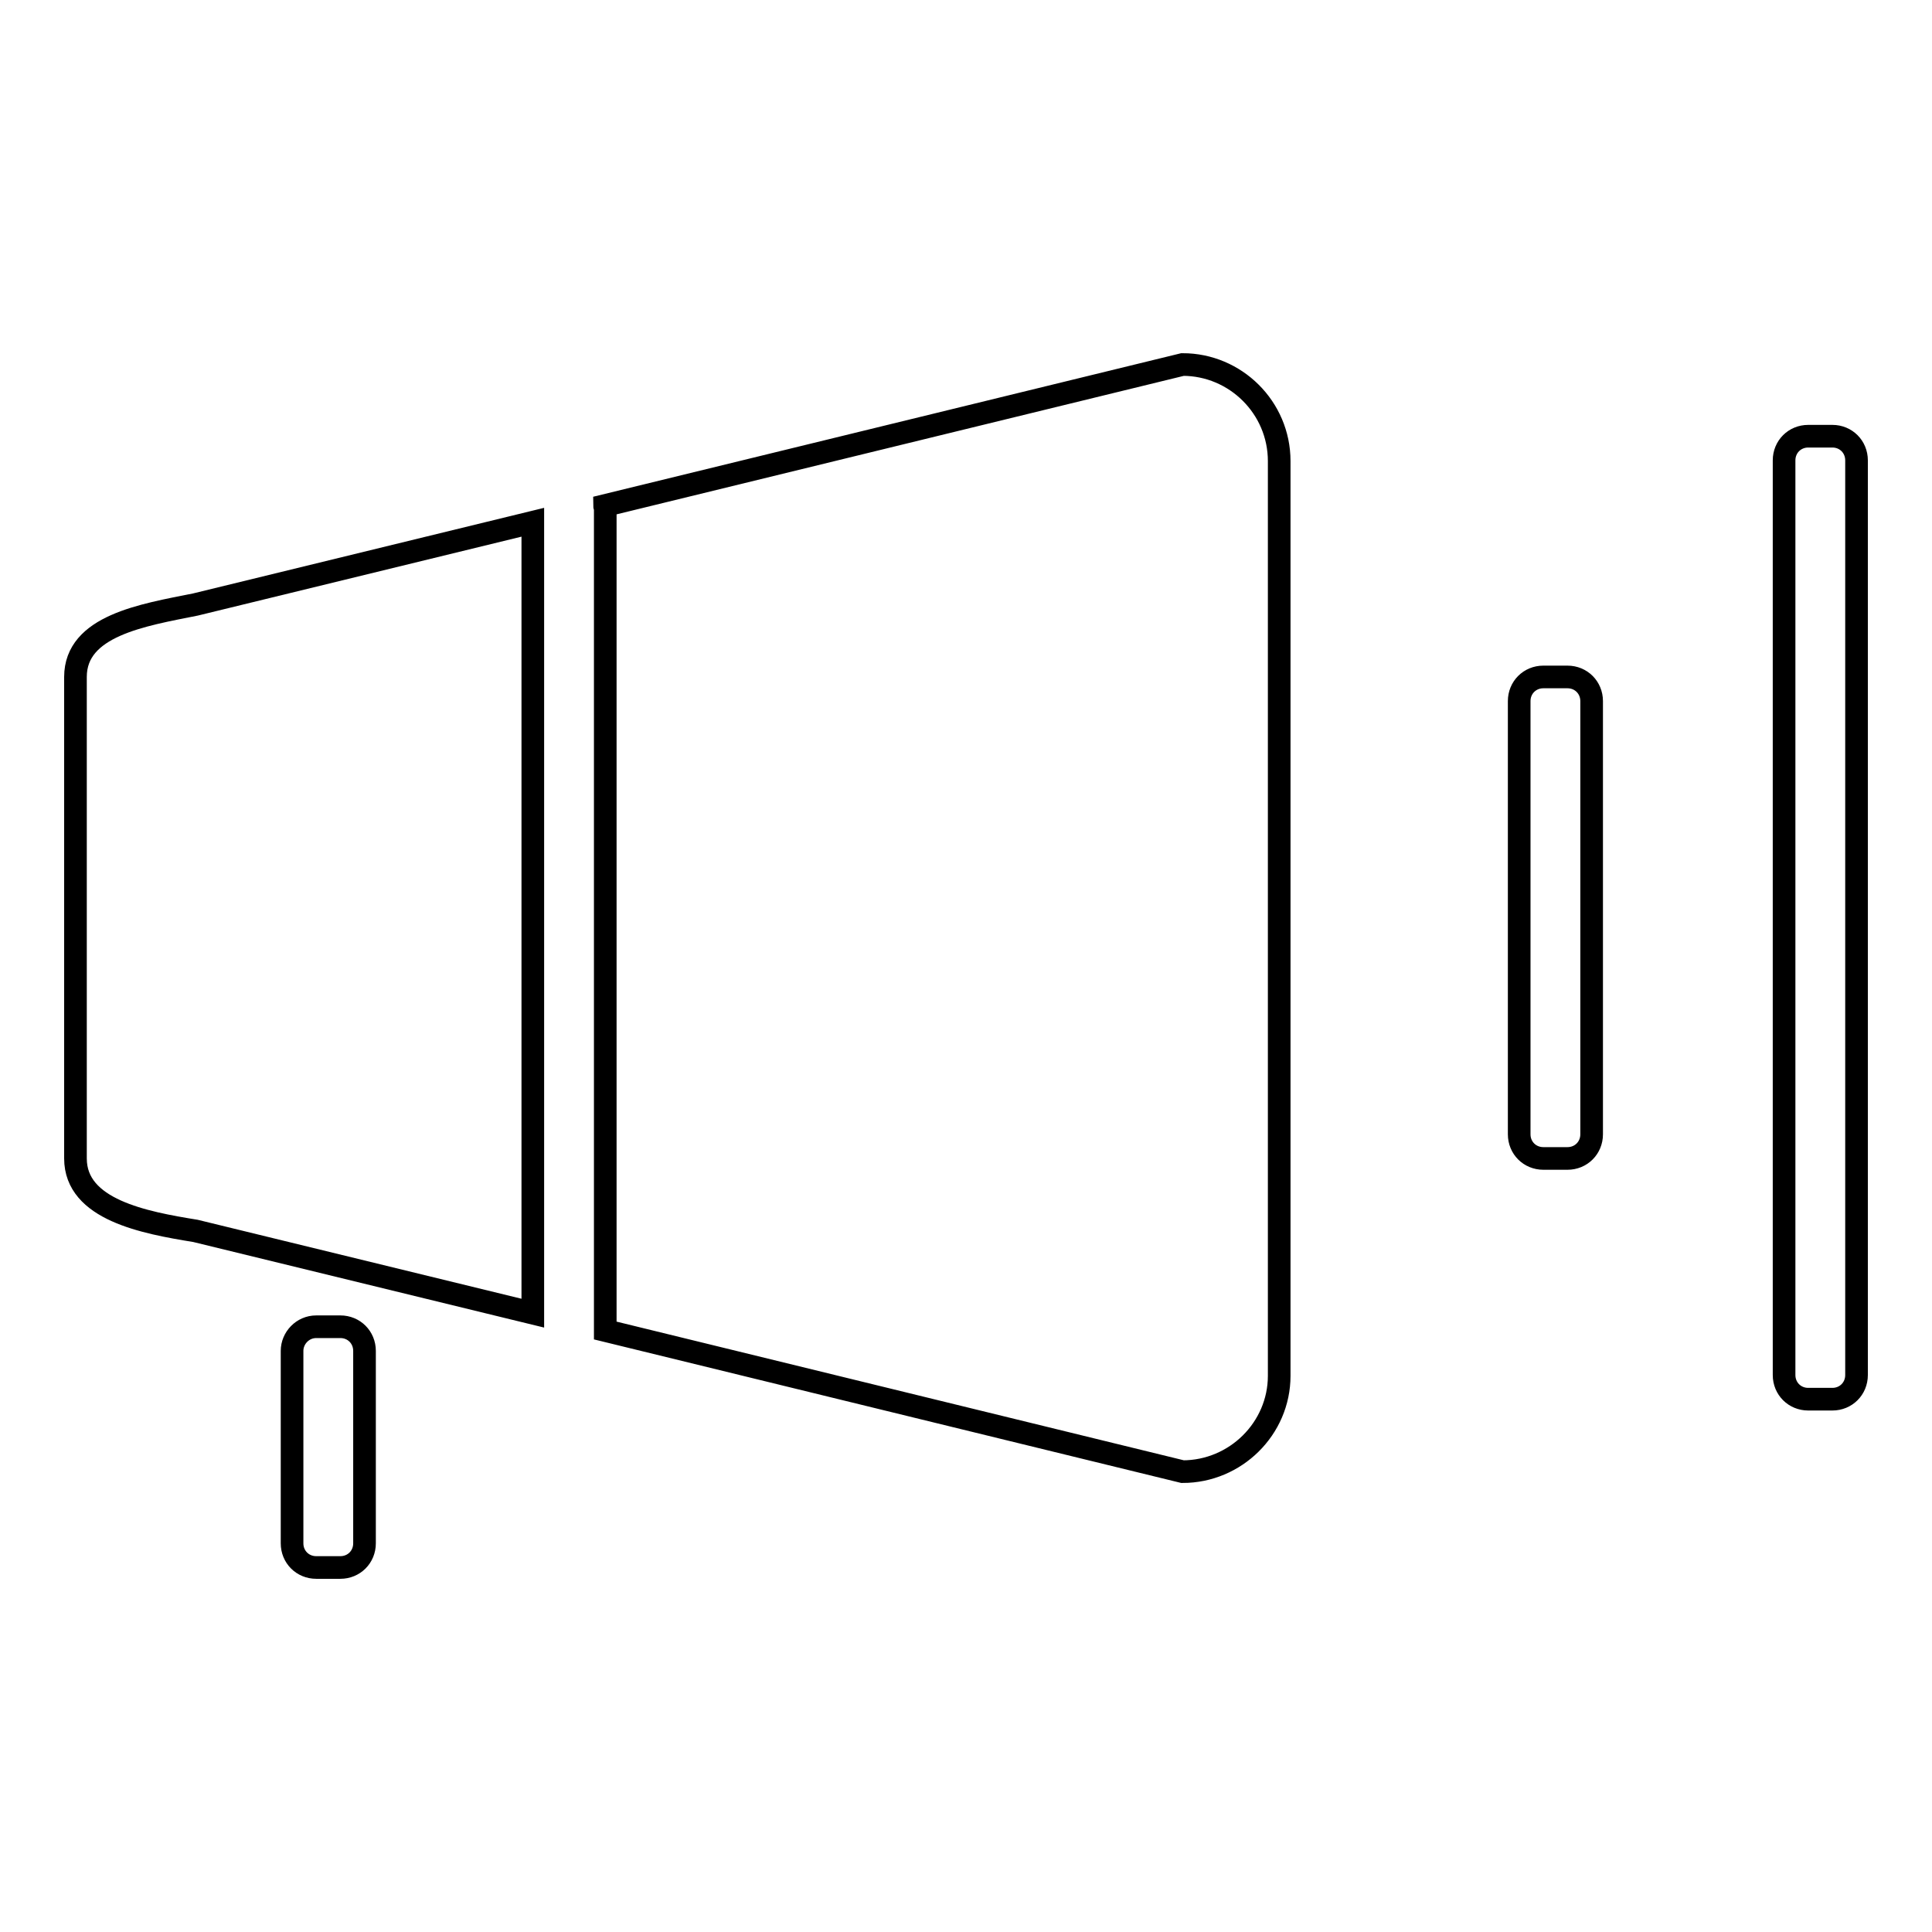 <?xml version="1.0" encoding="utf-8"?>
<!-- Svg Vector Icons : http://www.onlinewebfonts.com/icon -->
<!DOCTYPE svg PUBLIC "-//W3C//DTD SVG 1.1//EN" "http://www.w3.org/Graphics/SVG/1.1/DTD/svg11.dtd">
<svg version="1.1" xmlns="http://www.w3.org/2000/svg" xmlns:xlink="http://www.w3.org/1999/xlink" x="0px" y="0px" viewBox="0 0 256 256" enable-background="new 0 0 256 256" xml:space="preserve">
<g> <path stroke-width="3" fill-opacity="0" stroke="#000000"  d="M242.8,185.4h-3.2c-1.8,0-3.2-1.4-3.2-3.2V61c0-1.8,1.4-3.2,3.2-3.2h3.2c1.8,0,3.2,1.4,3.2,3.2v121.2 C246,184,244.6,185.4,242.8,185.4L242.8,185.4z M207.7,153.5h-3.2c-1.8,0-3.2-1.4-3.2-3.2V92.9c0-1.8,1.4-3.2,3.2-3.2h3.2 c1.8,0,3.2,1.4,3.2,3.2v57.4C210.9,152.1,209.5,153.5,207.7,153.5L207.7,153.5z M156.7,195l-76.5-18.7V67.4c0-0.2-0.1-0.3-0.1-0.4 l76.6-18.7c7,0,12.8,5.7,12.8,12.8v121.2C169.5,189.3,163.7,195,156.7,195L156.7,195z M70.6,174l-44.7-10.9 c-6.8-1.1-15.9-2.8-15.9-9.6V89.7c0-6.8,8.9-8.2,15.9-9.6l44.7-10.9V174L70.6,174z M41.9,175.8h3.2c1.8,0,3.2,1.4,3.2,3.2v25.5 c0,1.8-1.4,3.2-3.2,3.2h-3.2c-1.8,0-3.2-1.4-3.2-3.2V179C38.7,177.3,40.1,175.8,41.9,175.8L41.9,175.8z"/></g>
</svg>